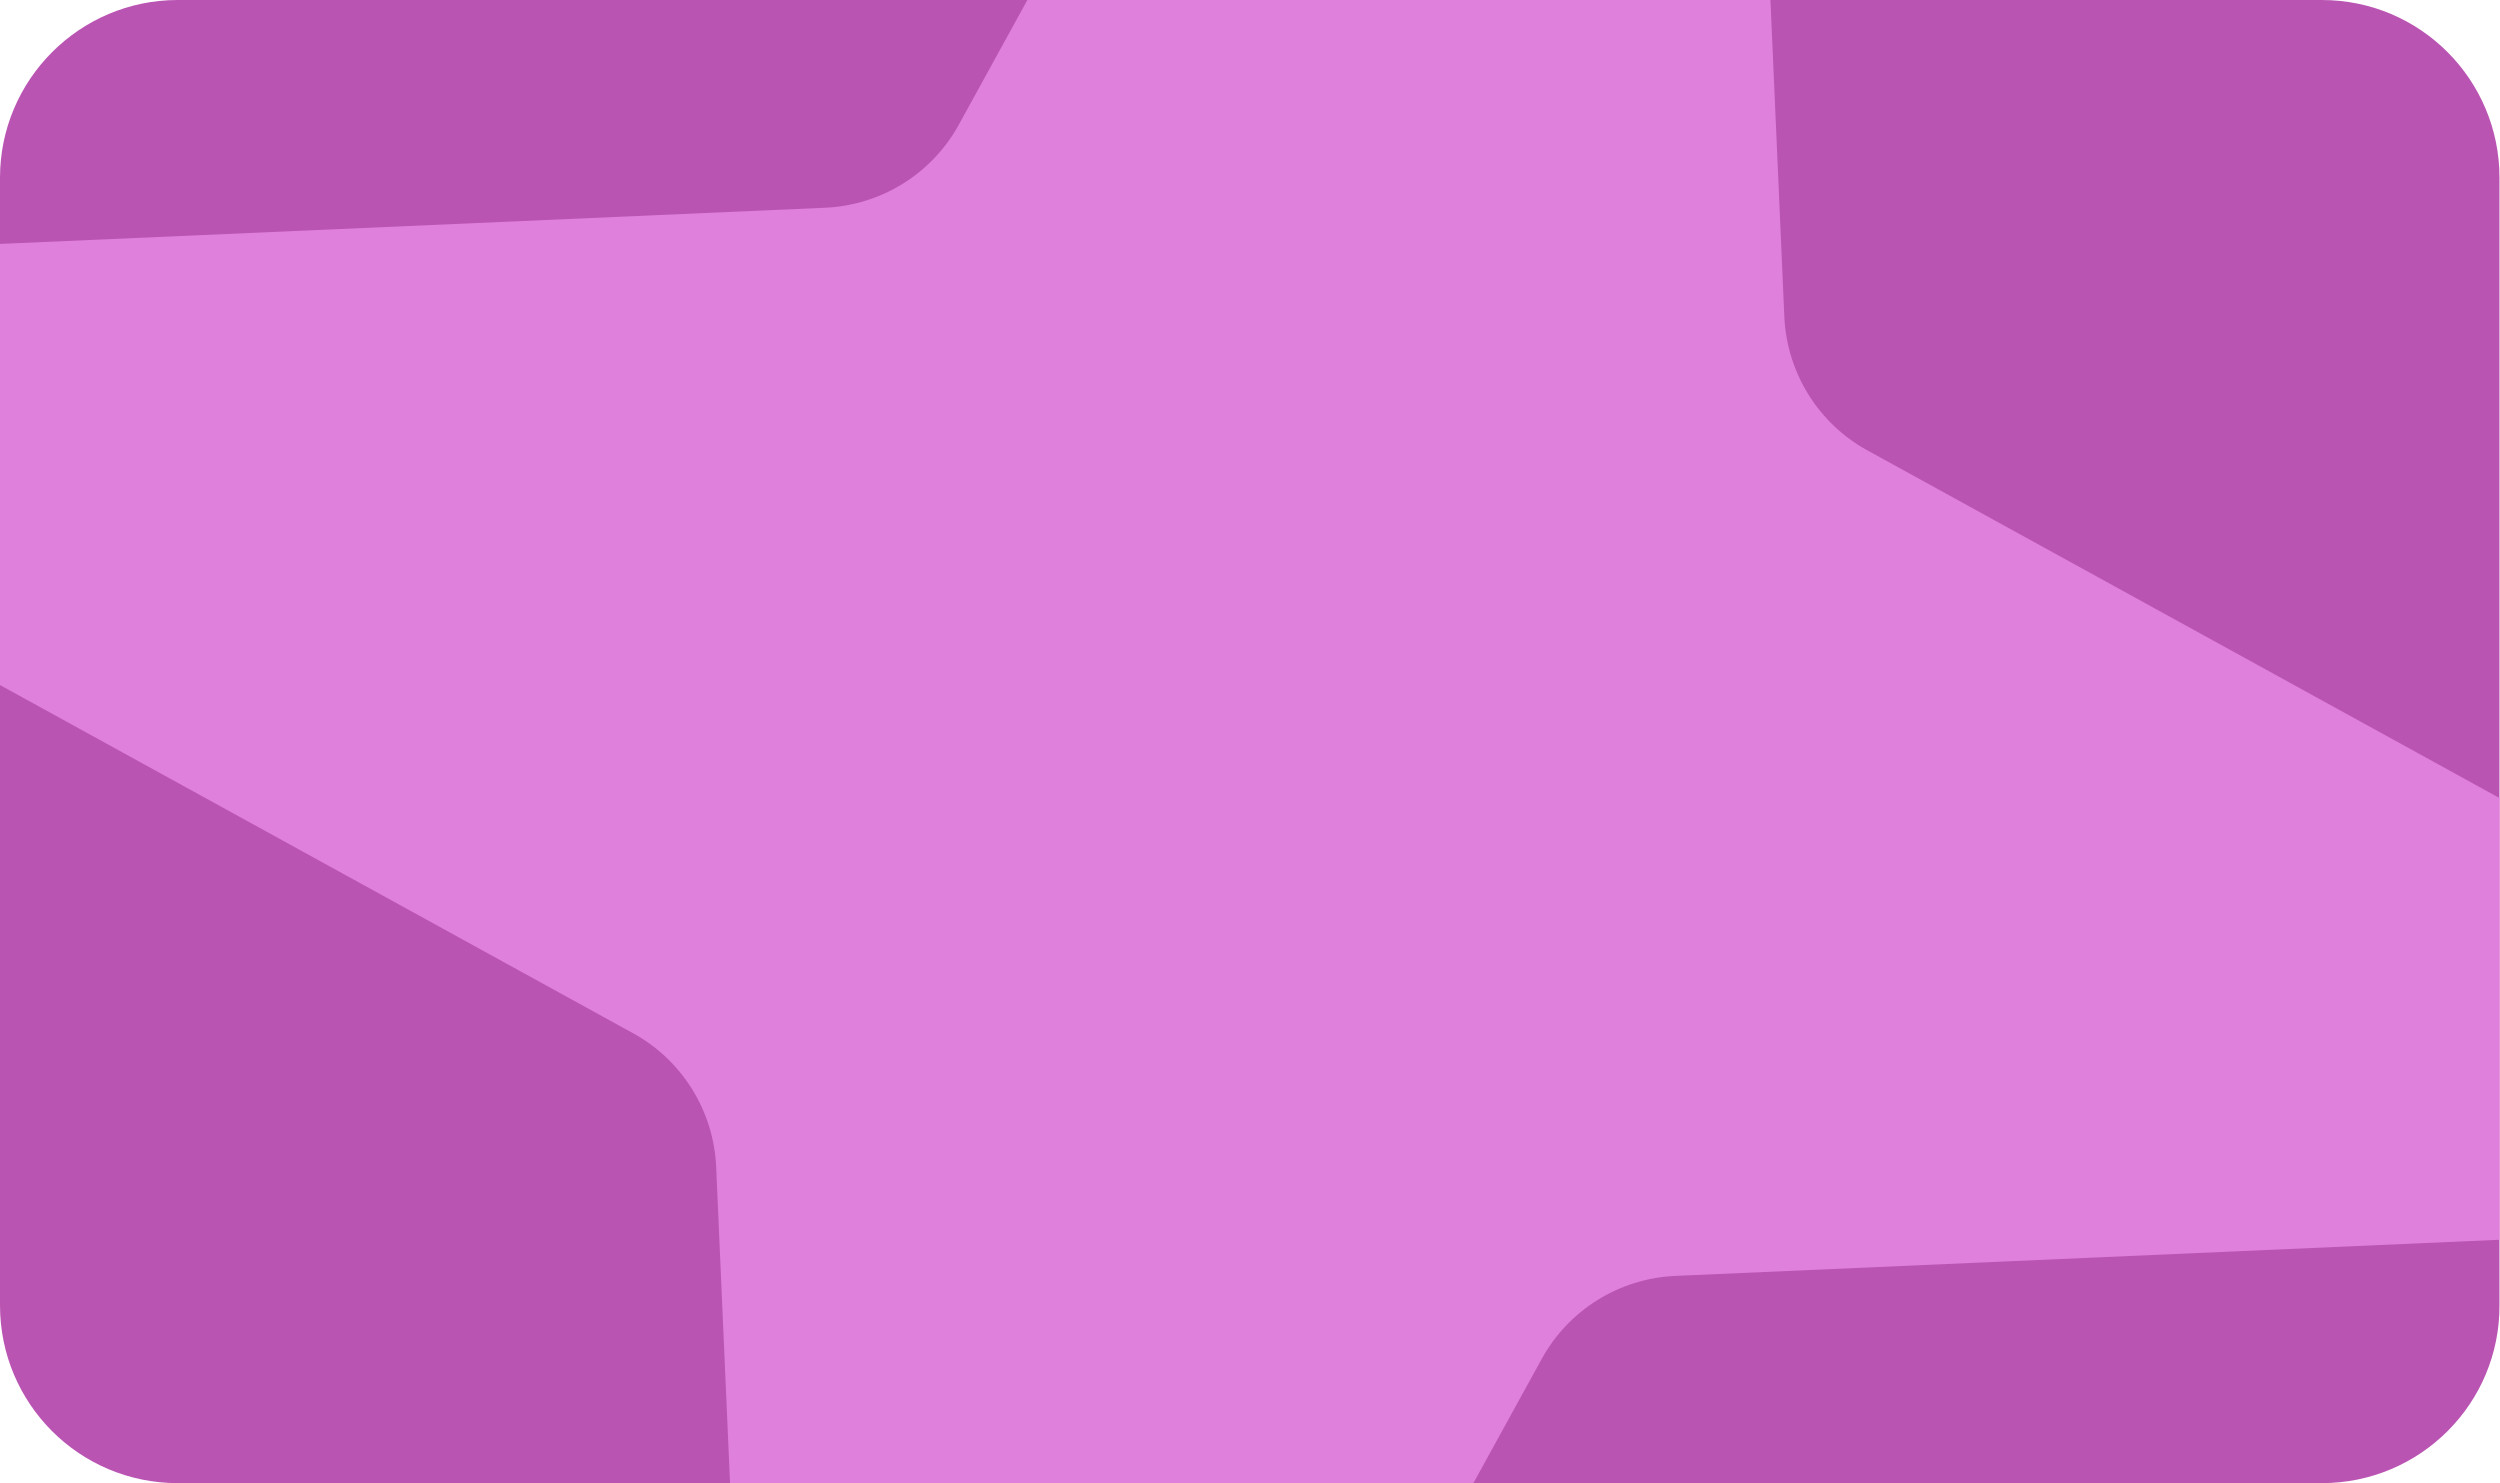 <?xml version="1.0" encoding="UTF-8"?> <!-- Generator: Adobe Illustrator 25.4.0, SVG Export Plug-In . SVG Version: 6.00 Build 0) --> <svg xmlns="http://www.w3.org/2000/svg" xmlns:xlink="http://www.w3.org/1999/xlink" id="Слой_1" x="0px" y="0px" viewBox="0 0 492.2 292" style="enable-background:new 0 0 492.2 292;" xml:space="preserve"> <style type="text/css"> .st0{fill:#F76C54;} .st1{fill:#FFAD36;} .st2{fill:#BA54B3;} .st3{clip-path:url(#SVGID_00000096775723803653627530000008190084572386296995_);fill:#E080DD;} .st4{clip-path:url(#SVGID_00000020396597878654443200000012951852357063470208_);} .st5{fill:#F9D751;} .st6{clip-path:url(#SVGID_00000017501521694470000700000018124369618997499577_);fill:#F4997D;} </style> <path class="st2" d="M457.1,292H35c-19.4,0-35-15.7-35-35V35C0,15.7,15.7,0,35,0h422.1c19.4,0,35,15.7,35,35v221.9 C492.2,276.3,476.5,292,457.1,292z"></path> <g> <defs> <path id="SVGID_1_" d="M457.1,292H35c-19.4,0-35-15.7-35-35V35C0,15.7,15.7,0,35,0h422.1c19.4,0,35,15.7,35,35v221.9 C492.2,276.3,476.5,292,457.1,292z"></path> </defs> <clipPath id="SVGID_00000016032985667489817740000008979248994813077911_"> <use xlink:href="#SVGID_1_" style="overflow:visible;"></use> </clipPath> <path style="clip-path:url(#SVGID_00000016032985667489817740000008979248994813077911_);fill:#E080DD;" d="M342.7-133.7l8.6,196.1 c0.5,11,6.7,21,16.4,26.3l172,94.6c28,15.4,18.1,57.9-13.8,59.3l-196.1,8.6c-11,0.5-21,6.7-26.3,16.4l-94.6,172 c-15.4,28-57.9,18.1-59.3-13.8l-8.6-196.1c-0.5-11-6.7-21-16.4-26.3l-172-94.6c-28-15.4-18.1-57.9,13.8-59.3l196.1-8.6 c11-0.5,21-6.7,26.3-16.4l94.6-172C298.8-175.6,341.3-165.7,342.7-133.7z"></path> </g> </svg> 